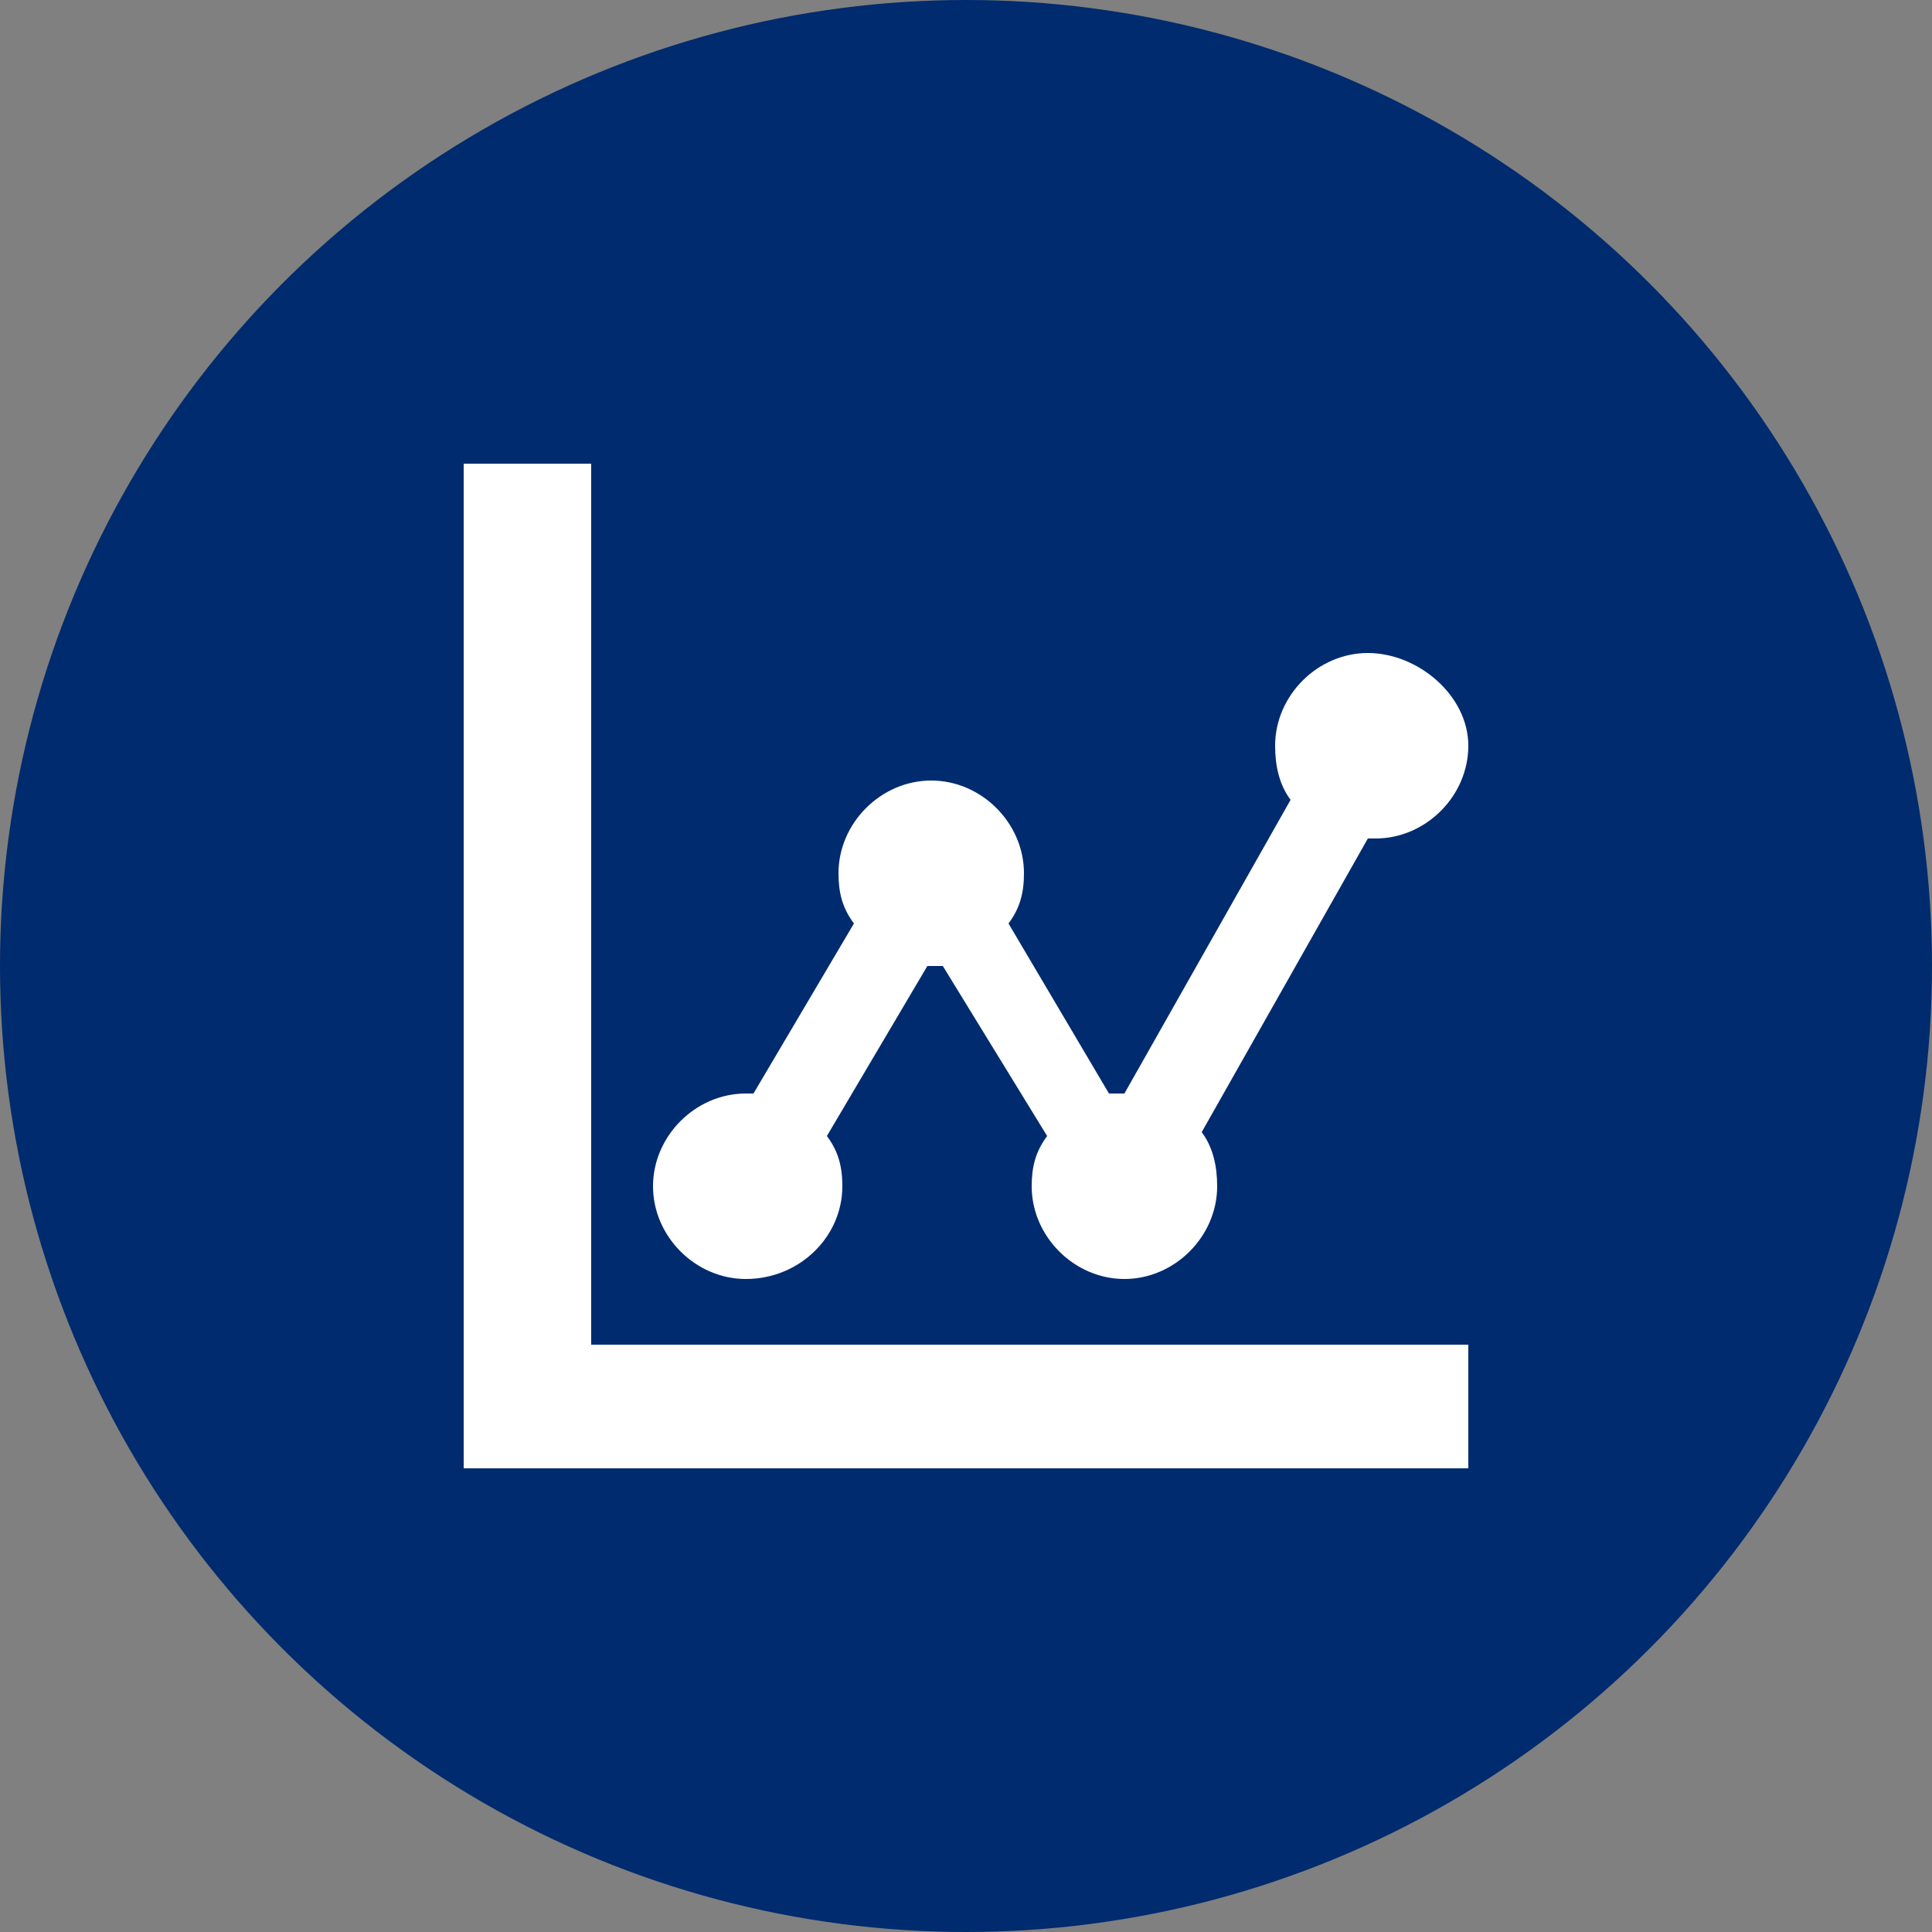<?xml version="1.0" encoding="utf-8"?>
<!-- Generator: Adobe Illustrator 18.0.0, SVG Export Plug-In . SVG Version: 6.00 Build 0)  -->
<!DOCTYPE svg PUBLIC "-//W3C//DTD SVG 1.1//EN" "http://www.w3.org/Graphics/SVG/1.1/DTD/svg11.dtd">
<svg version="1.1" id="Layer_1" xmlns="http://www.w3.org/2000/svg" xmlns:xlink="http://www.w3.org/1999/xlink" x="0px" y="0px"
	 viewBox="0 0 50 50" enable-background="new 0 0 50 50" xml:space="preserve">
<rect x="0" y="0" width="50" height="50" fill="#808080" stroke="none"/>
<circle fill="#002B6E" cx="25" cy="25" r="25"/>
<path fill="#FFFFFF" d="M15.3,34.8H38V38H12V12h3.3V34.8z M19.3,33.1c-1.3,0-2.4-1.1-2.4-2.4c0-1.3,1.1-2.4,2.4-2.4
	c0.1,0,0.1,0,0.2,0l2.6-4.4c-0.3-0.4-0.4-0.8-0.4-1.3c0-1.3,1.1-2.4,2.4-2.4s2.4,1.1,2.4,2.4c0,0.5-0.1,0.9-0.4,1.3l2.6,4.4
	c0.1,0,0.1,0,0.2,0c0.1,0,0.1,0,0.2,0l4.3-7.6c-0.3-0.4-0.4-0.9-0.4-1.4c0-1.3,1.1-2.4,2.4-2.4S38,18,38,19.3c0,1.3-1.1,2.4-2.4,2.4
	c-0.1,0-0.1,0-0.2,0l-4.3,7.6c0.3,0.4,0.4,0.9,0.4,1.4c0,1.3-1.1,2.4-2.4,2.4s-2.4-1.1-2.4-2.4c0-0.5,0.1-0.9,0.4-1.3L24.4,25
	c-0.1,0-0.1,0-0.2,0S24,25,24,25l-2.6,4.4c0.3,0.4,0.4,0.8,0.4,1.3C21.8,32,20.7,33.1,19.3,33.1z"/>
</svg>
